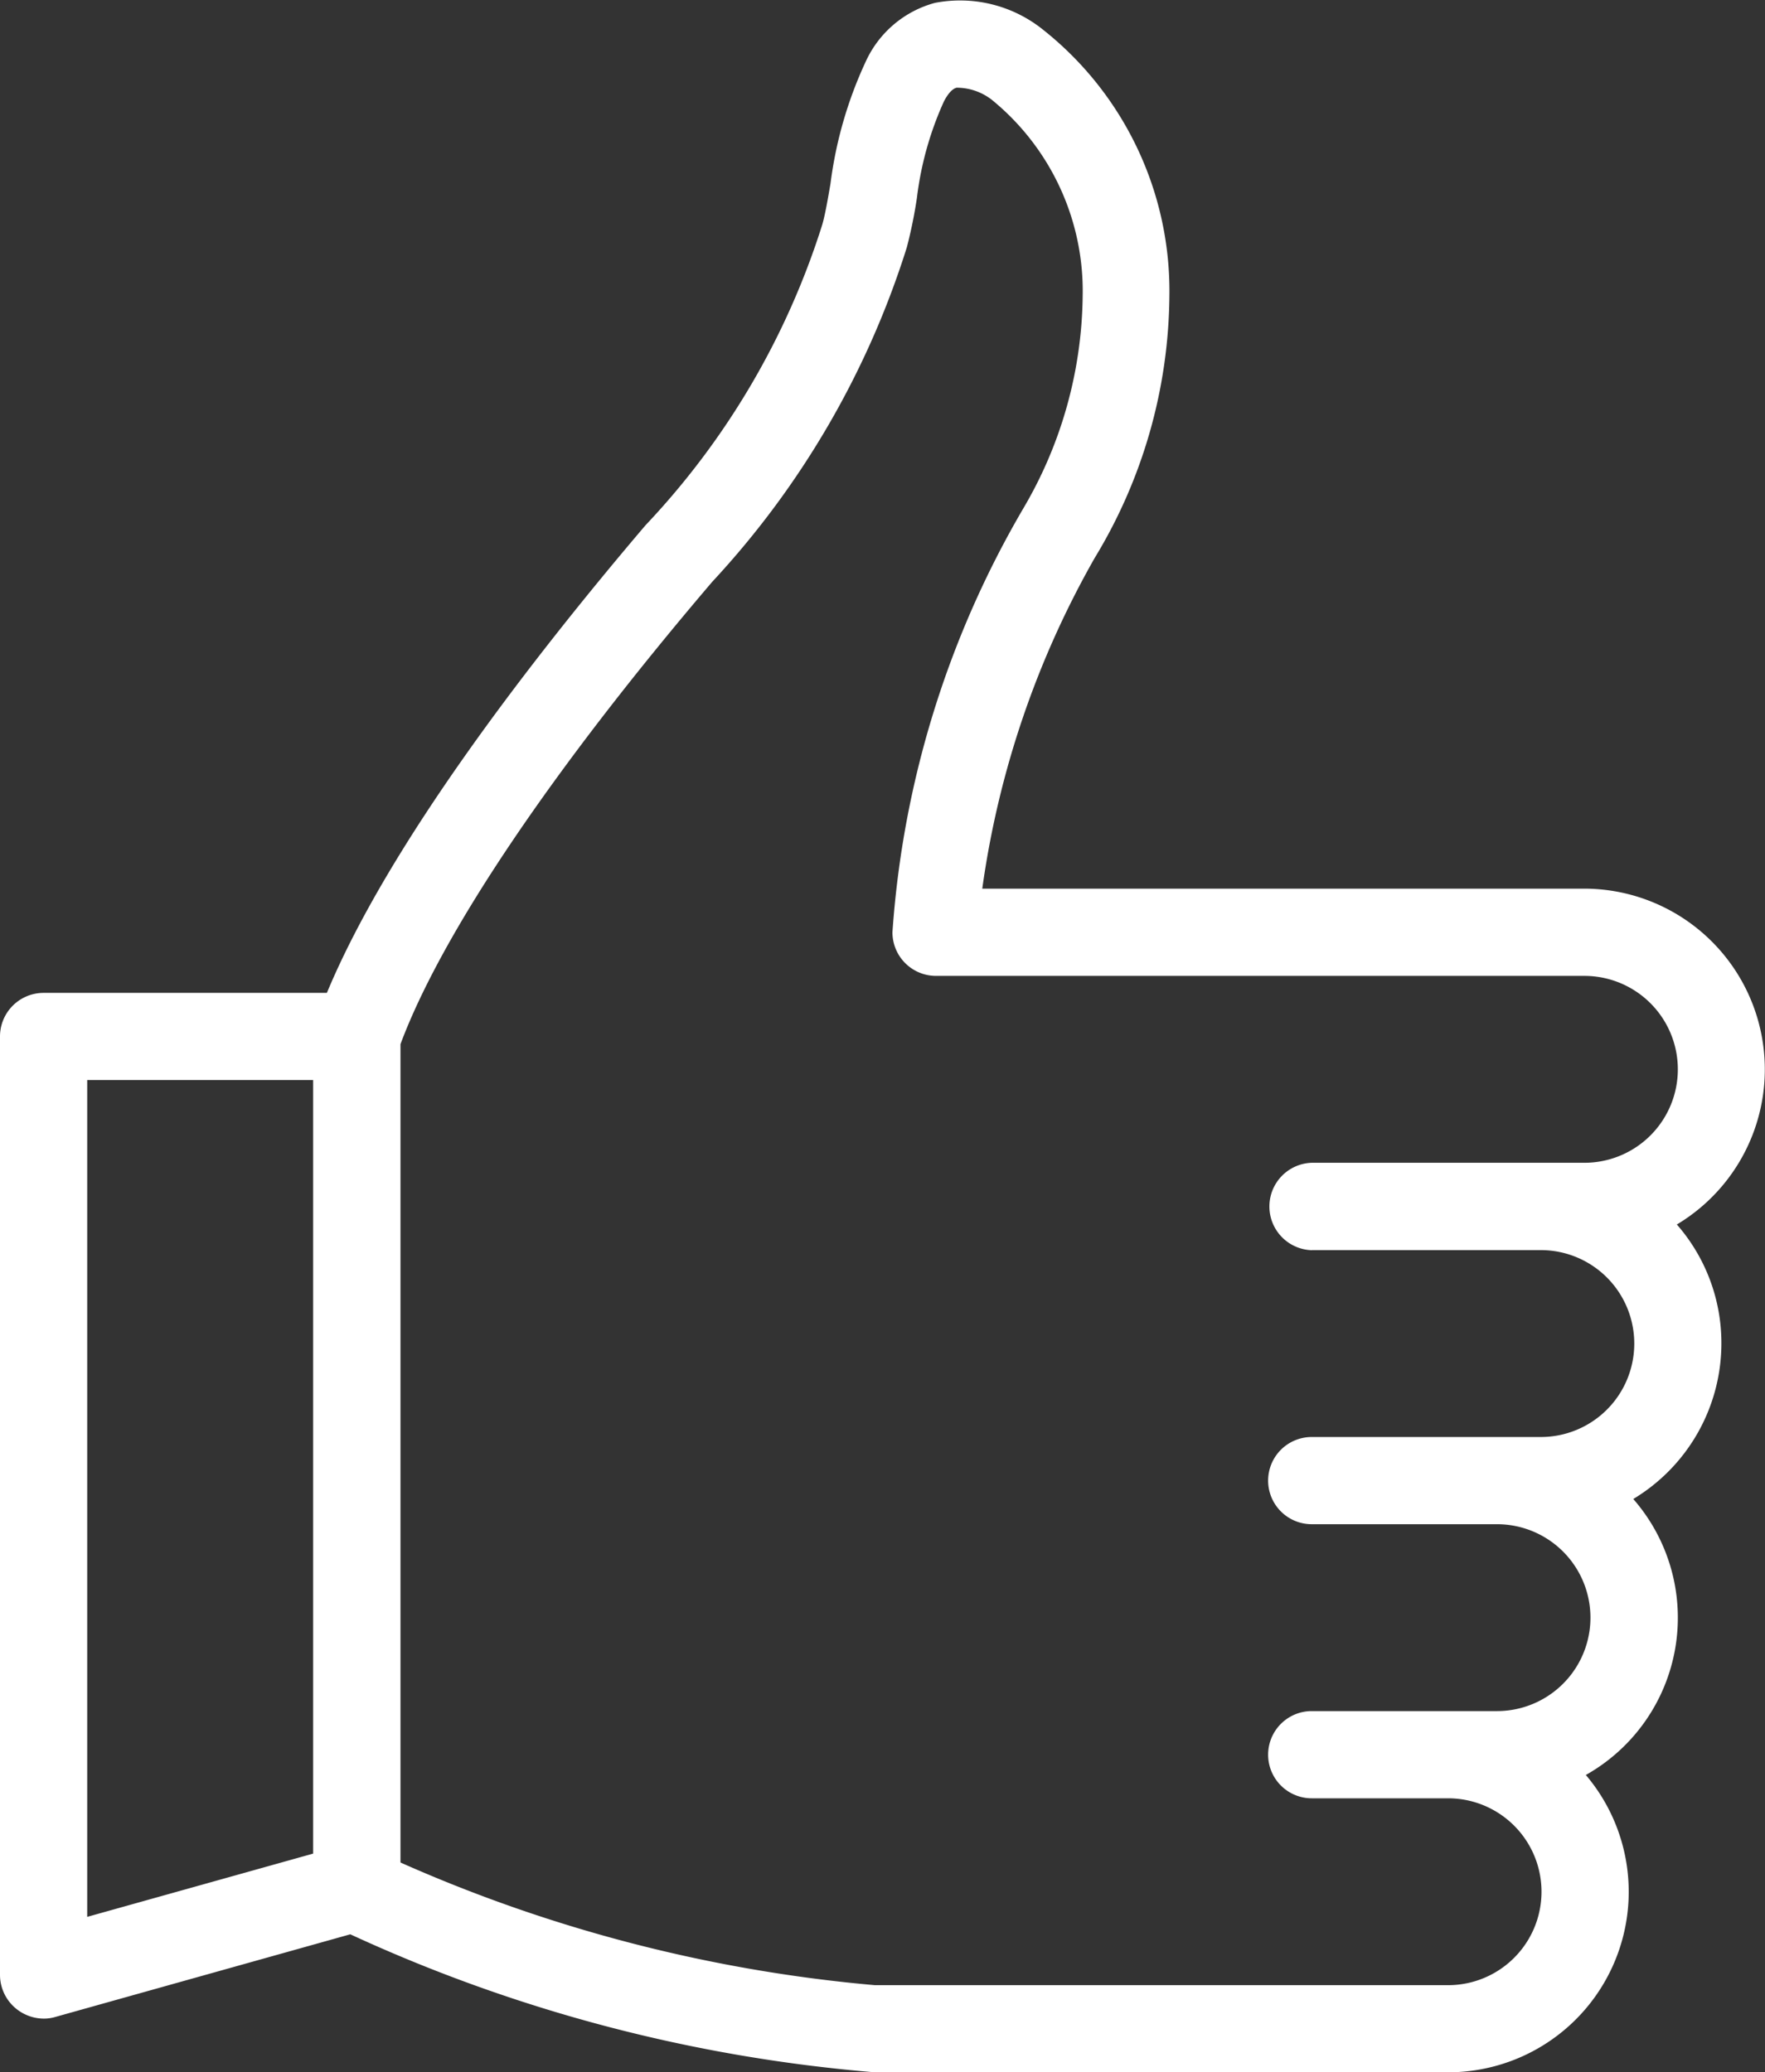 <svg xmlns="http://www.w3.org/2000/svg" width="39.06" height="45.858" viewBox="0 0 39.06 45.858">
  <rect x="0" y="0" width="39.06" height="45.858" fill="#333333" stroke="none"/>
  <g id="noun-hand-6352442" transform="translate(-13.08 -7.058)">
    <path id="Path_36897" data-name="Path 36897" d="M51.175,36.788a3.982,3.982,0,0,0-.986-2.63,4,4,0,0,0-2.047-7.433H34.818a20.492,20.492,0,0,1,2.487-7.317,11.327,11.327,0,0,0,1.654-5.8,7.378,7.378,0,0,0-2.794-5.891,2.927,2.927,0,0,0-2.4-.594,2.36,2.36,0,0,0-1.527,1.3,9.108,9.108,0,0,0-.779,2.7c-.058.334-.111.652-.18.9a17.193,17.193,0,0,1-3.913,6.659c-2.5,2.937-5.673,7.036-7.052,10.35H14.045A.965.965,0,0,0,13.08,30V50.764a.967.967,0,0,0,.382.769.978.978,0,0,0,.583.2.88.88,0,0,0,.26-.037l6.527-1.829a34.409,34.409,0,0,0,11.606,3.054H45.126a3.995,3.995,0,0,0,3.049-6.58,3.993,3.993,0,0,0,1.05-6.108A4.022,4.022,0,0,0,51.175,36.788ZM15.01,30.961h5v17.12l-5,1.4Zm27.1,3.764h5.069a2.068,2.068,0,1,1,0,4.136H42.109a.965.965,0,1,0,0,1.93h4.1a2.068,2.068,0,0,1,0,4.136h-4.1a.965.965,0,1,0,0,1.93h3.017a2.068,2.068,0,1,1,0,4.136H32.443a32.971,32.971,0,0,1-10.5-2.715V30.166c.912-2.444,3.351-6.071,6.9-10.233a19.405,19.405,0,0,0,4.305-7.4,10.449,10.449,0,0,0,.223-1.092,7.271,7.271,0,0,1,.6-2.142c.053-.1.154-.27.281-.3a1.268,1.268,0,0,1,.832.313,5.461,5.461,0,0,1,1.956,4.3,9.451,9.451,0,0,1-1.315,4.7,21.5,21.5,0,0,0-2.895,9.379.965.965,0,0,0,.965.965H48.143a2.068,2.068,0,0,1,0,4.136H42.109a.968.968,0,0,0,0,1.935Z" fill="#fff"/>
  </g>
</svg>
